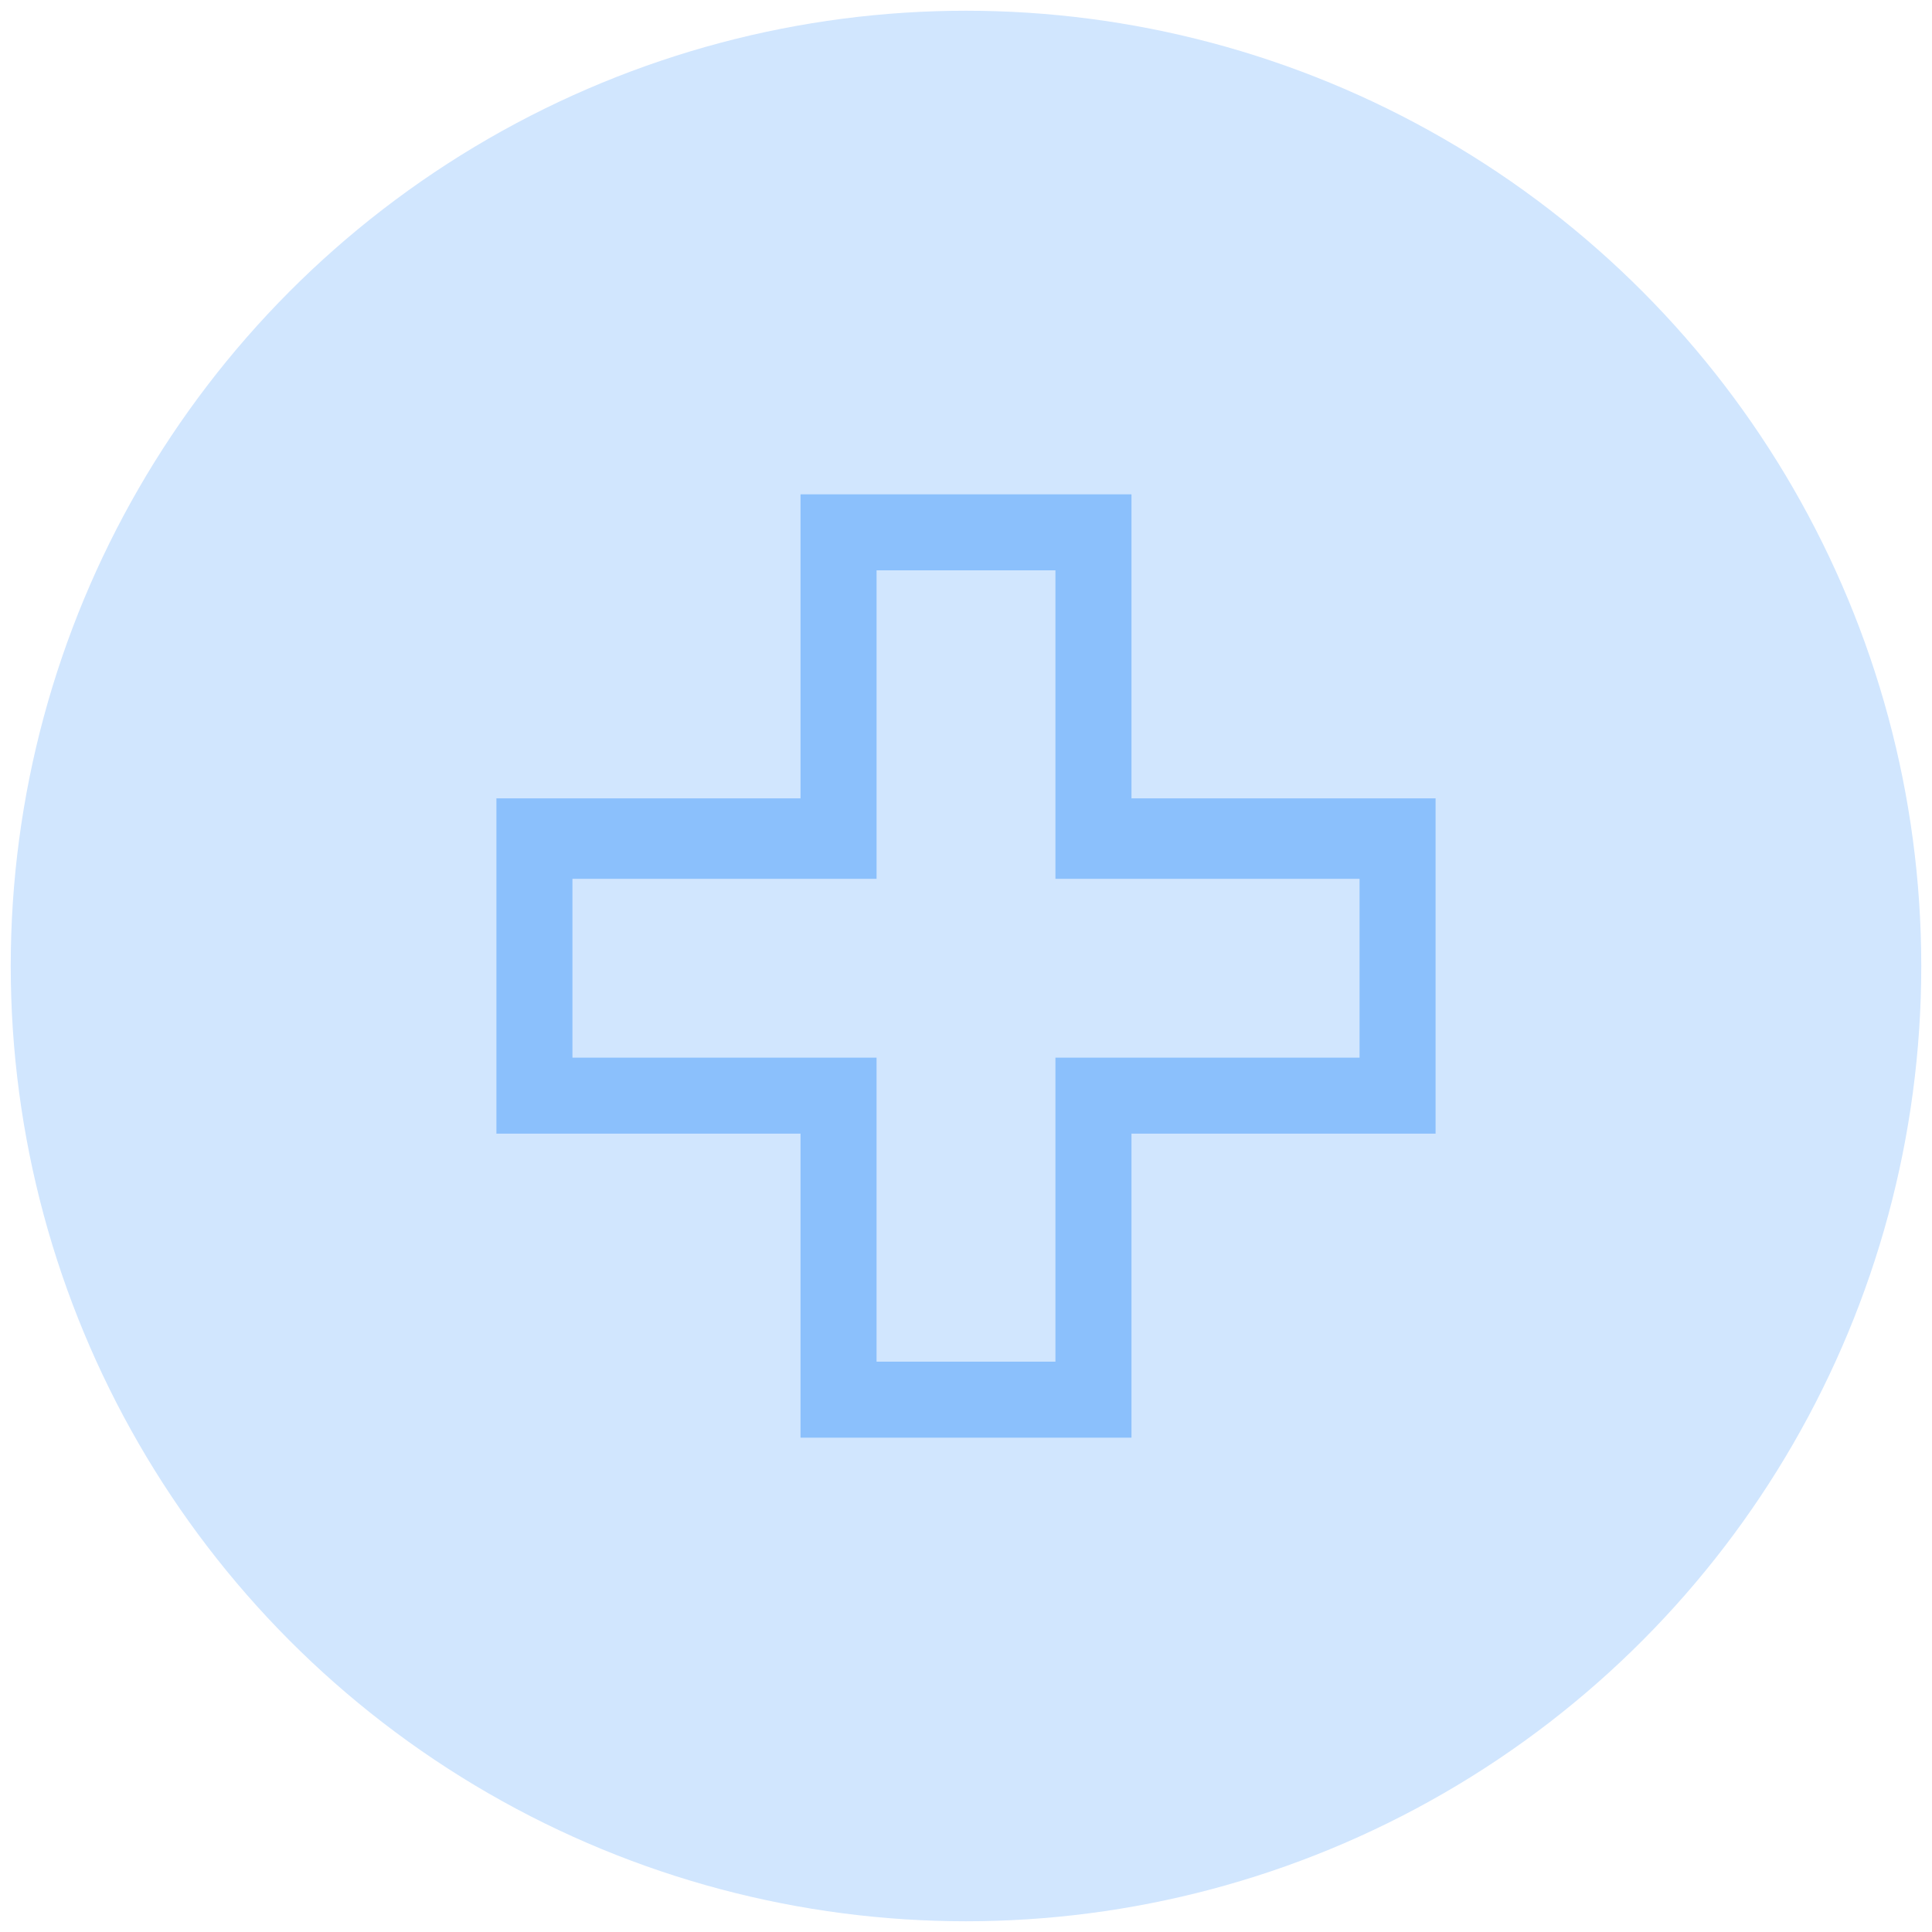 <svg width="180" height="180" viewBox="0 0 180 180" fill="none" xmlns="http://www.w3.org/2000/svg"><circle cx="90" cy="90" r="89" fill="#D1E6FE"/><mask id="mask0_6877_198608" style="mask-type:alpha" maskUnits="userSpaceOnUse" x="1" y="1" width="178" height="178"><circle cx="90" cy="90" r="89" fill="#D1E6FE"/></mask><path d="M133.75 105.62h-28.333v28.325H74.583V105.62H46.25V74.38h28.333V46.055h30.834V74.38h28.333v31.24zm-7.083-23.743H98.333V53.136H81.667v28.741H53.333V98.54h28.334v28.325h16.666V98.539h28.334V81.877z" fill="#8BC0FC"/></svg>